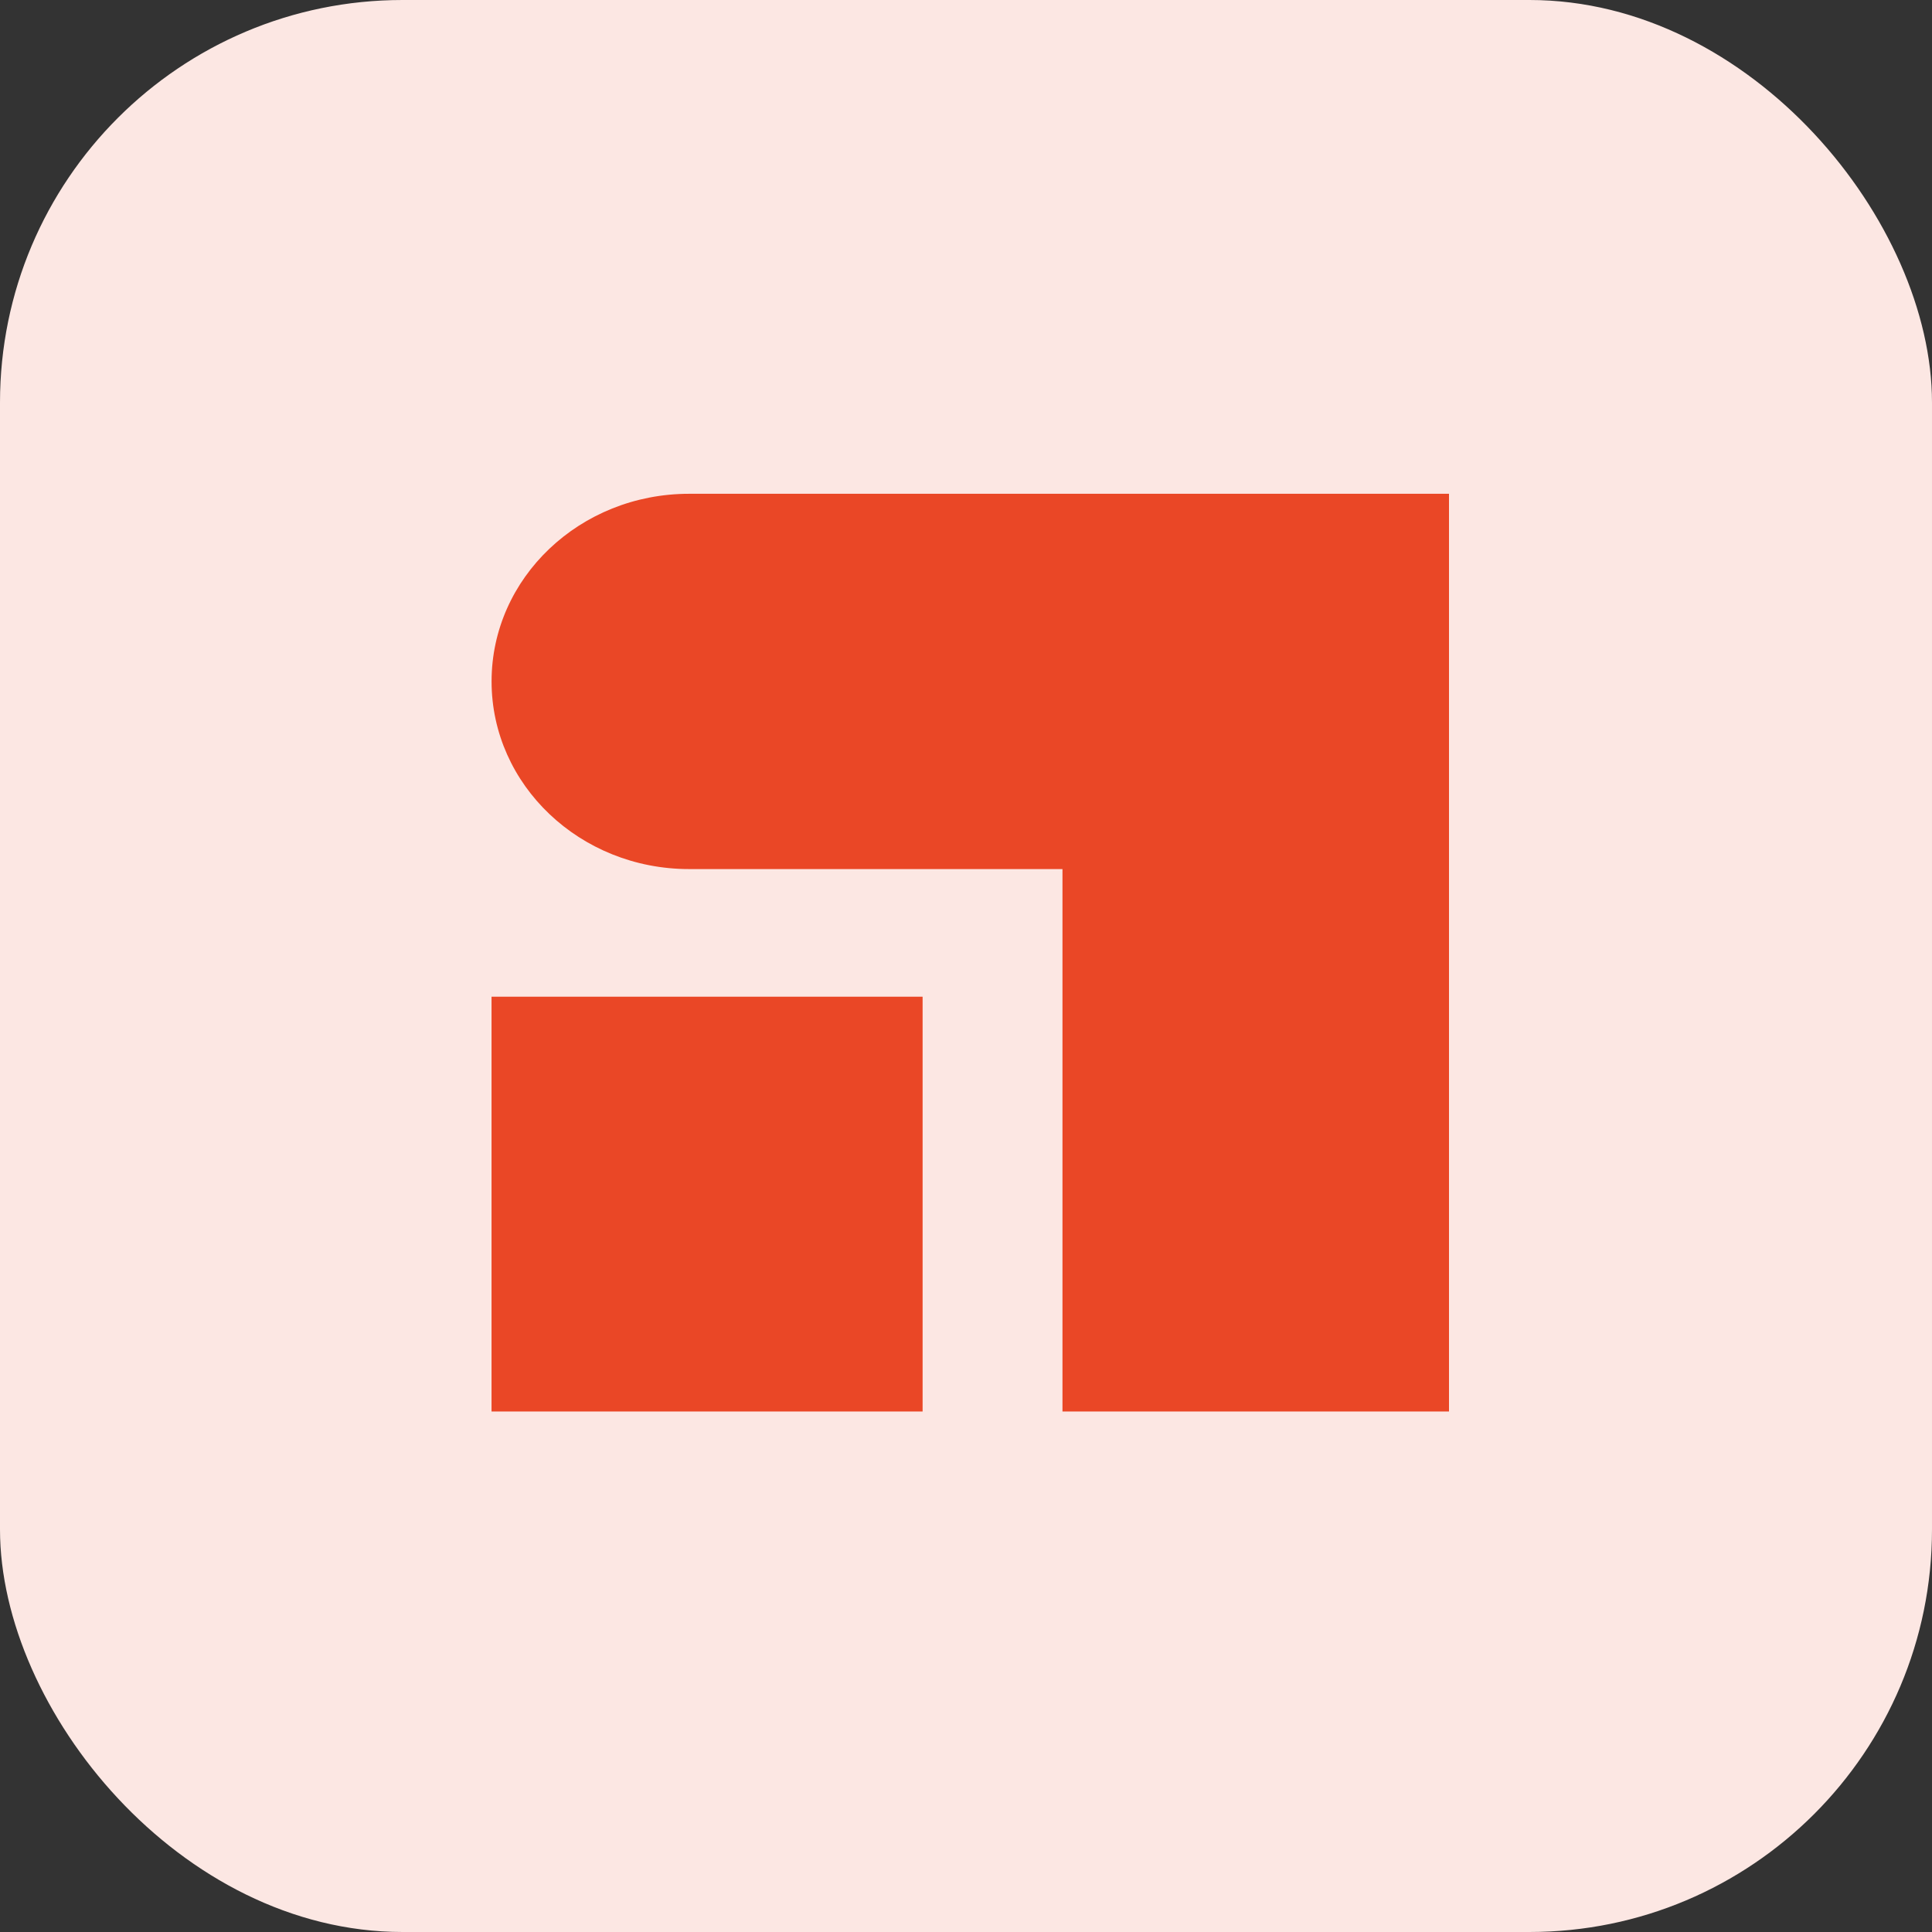<svg width="48" height="48" viewBox="0 0 48 48" fill="none" xmlns="http://www.w3.org/2000/svg">
<rect x="0" y="0" width="48" height="48" fill="#333333" stroke="none"/>
<rect width="48" height="48" rx="10" fill="#FCE7E3"/>
<g clip-path="url(#clip0_304_24346)">
<path d="M12.212 24.763H22.922V35.068H12.212V24.763ZM36.212 12.268H26.397H17.12C14.409 12.268 12.213 14.355 12.213 16.929C12.213 19.503 14.411 21.592 17.12 21.592H26.397V35.068H36.212V12.268Z" fill="#EA4726"/>
</g>
<defs>
<clipPath id="clip0_304_24346">
<rect width="24" height="24" fill="white" transform="translate(12 12)"/>
</clipPath>
</defs>
</svg>
